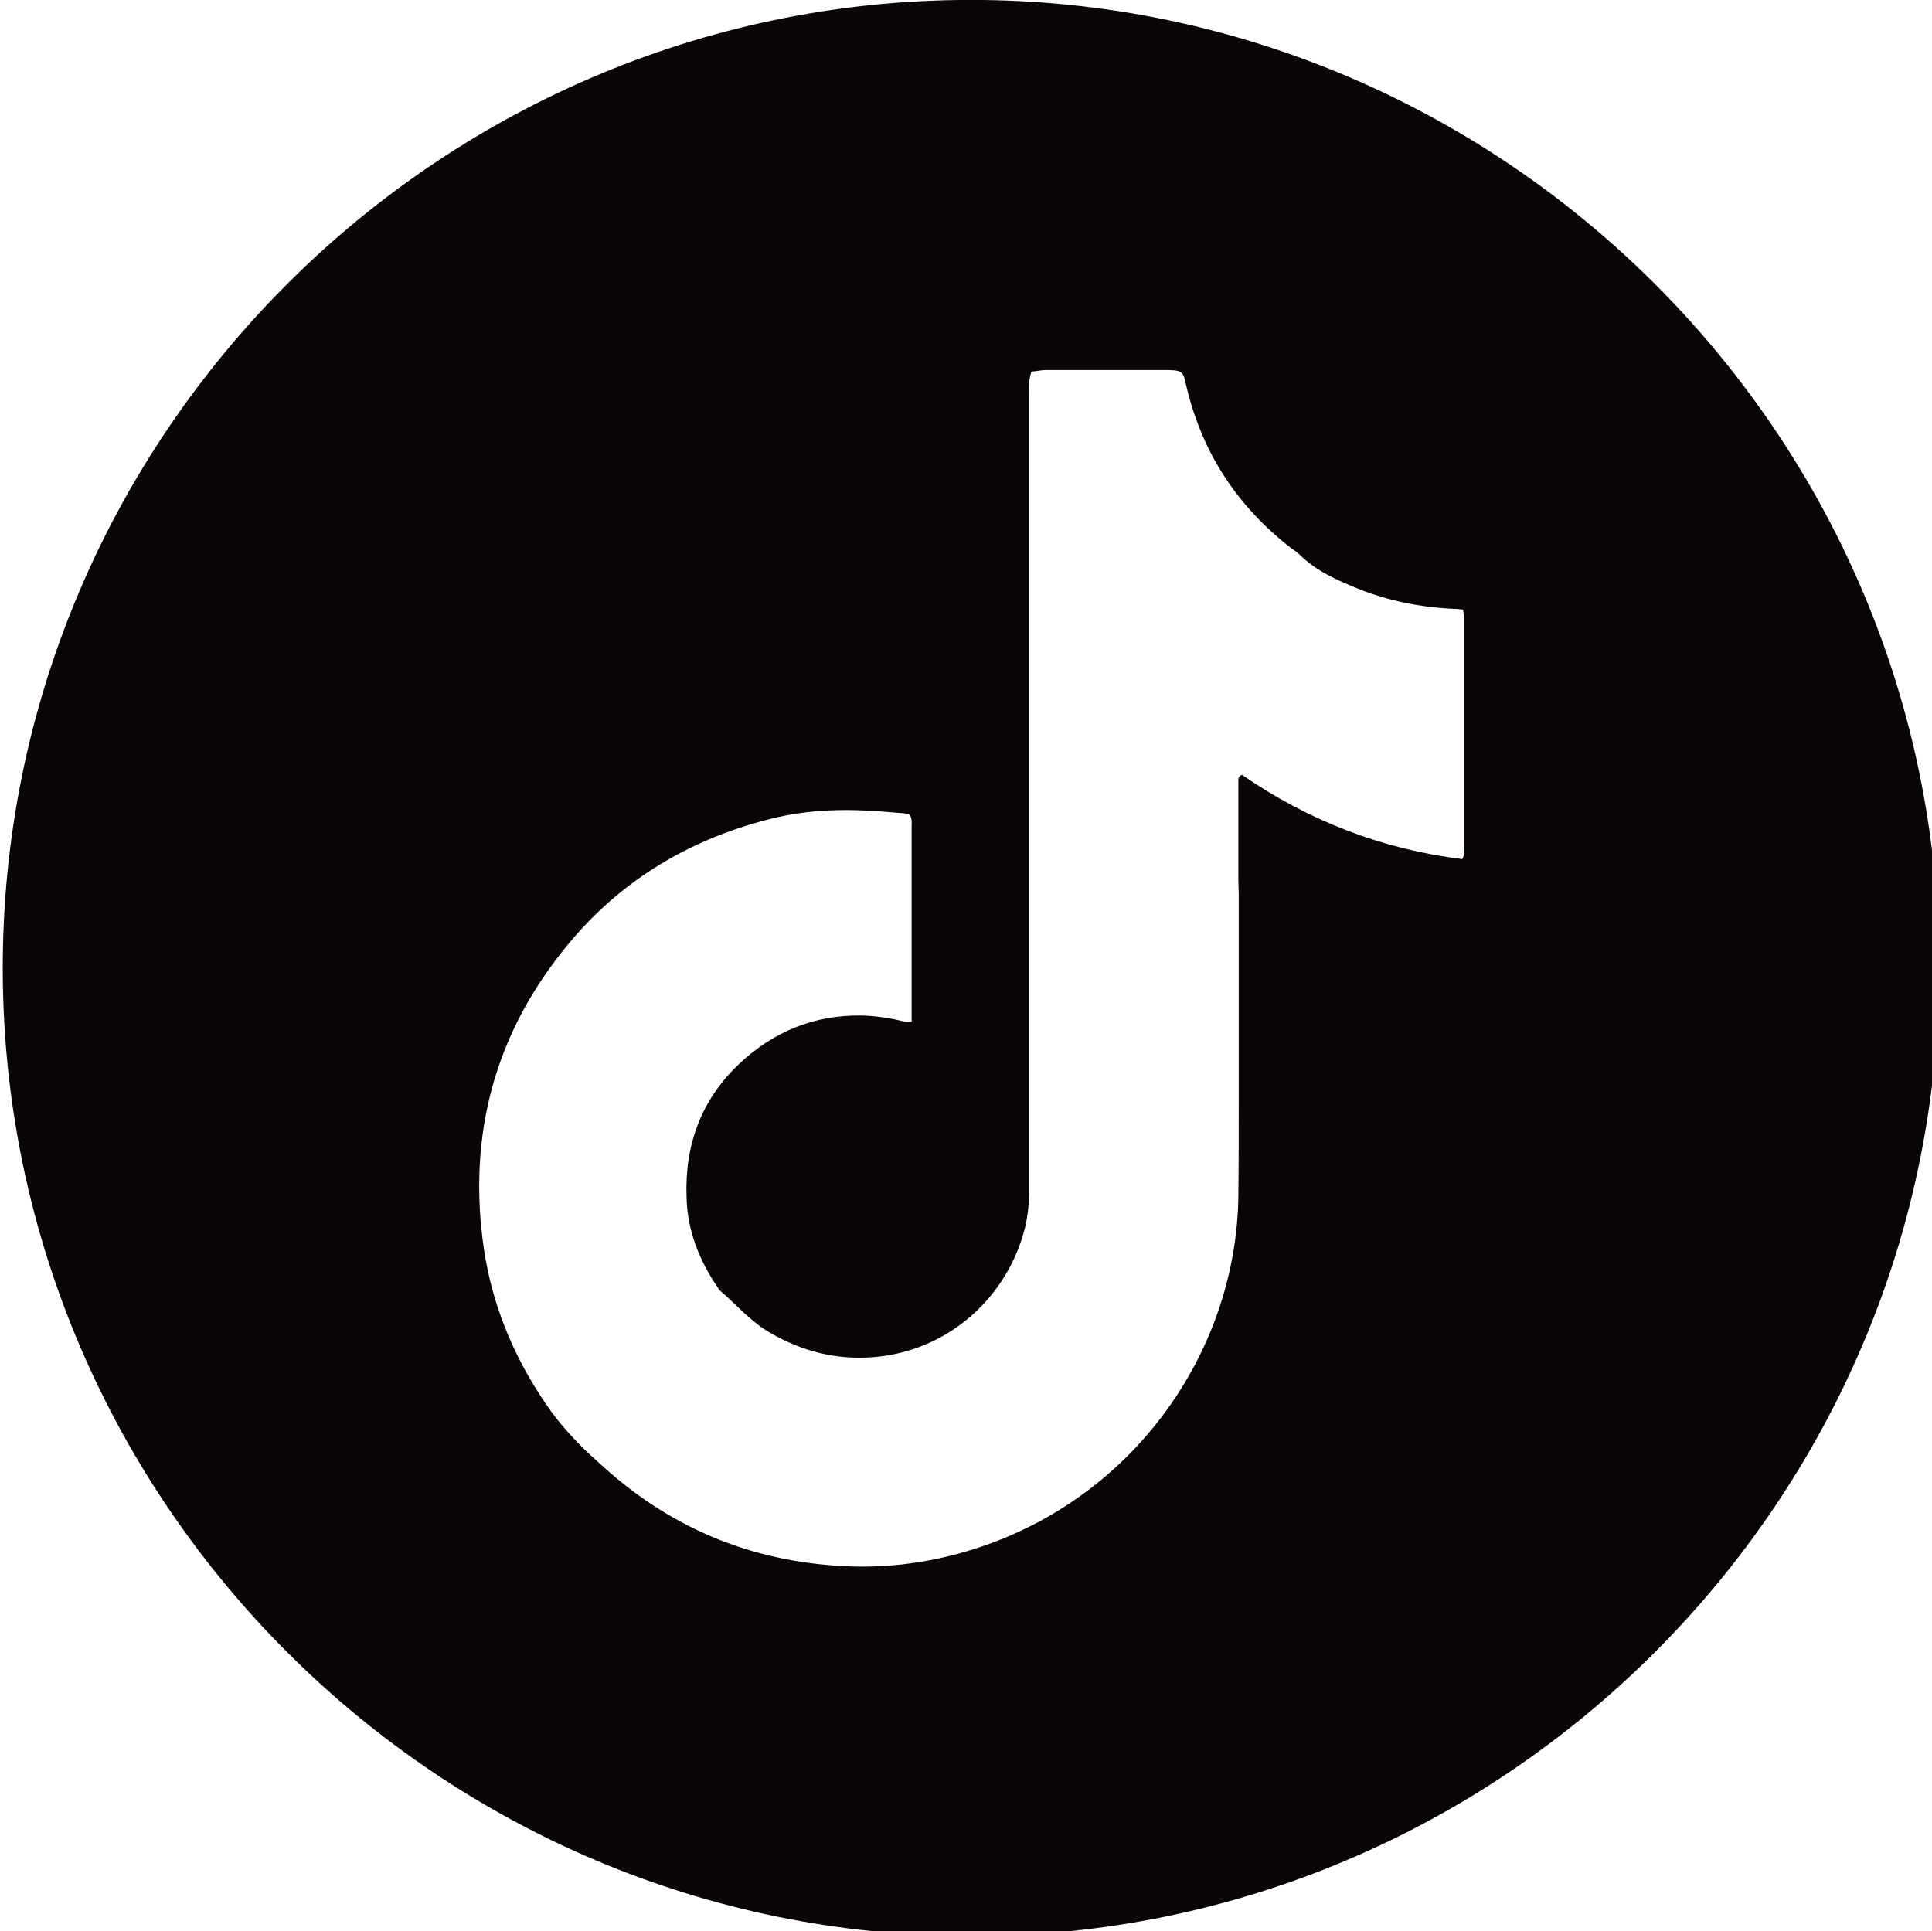 <?xml version="1.0" encoding="UTF-8" standalone="no"?><svg xmlns="http://www.w3.org/2000/svg" xmlns:xlink="http://www.w3.org/1999/xlink" fill="#0a0605" height="490.1" viewBox="0 0 490.2 490.1" width="490.2"><g><path d="M246.4,491.3C111.7,491.4,1.4,381.7,0.7,246.9C0,110.2,112.3-1.7,249.5,0C383.1,1.7,492,111.2,492,245.5 C492.1,380.9,381.6,491.4,246.4,491.3z M261.7,94.3c-0.8,2.4-0.6,4.5-0.6,6.6c0,67.1,0,134.3,0,201.4c0,3.1-0.3,6.1-1,9.1 c-4.2,17.2-19,31.5-38.7,33c-9.3,0.7-17.9-1.5-26-6.2c-4.9-2.8-8.5-7.1-12.7-10.7c-0.2-0.1-0.3-0.3-0.4-0.5 c-4.8-7-7.9-14.6-8.1-23.1c-0.5-13.2,3.6-24.7,13.3-33.9c8.7-8.2,19.1-12.5,31.1-12.3c3.6,0.1,7.2,0.6,10.7,1.5 c0.6,0.1,1.2,0.1,2,0.1c0-1.4,0-2.6,0-3.8c0-9.8,0-19.6,0-29.5c0-5.5,0-10.9,0-16.4c0-1,0.2-2-0.6-2.9c-0.3-0.1-0.7-0.2-1.1-0.3 c-4-0.3-8-0.7-12.1-0.8c-7-0.2-14,0.3-20.8,1.9c-20.8,5-38.5,15.3-52.2,31.7c-18.9,22.6-26,48.7-21.7,77.9 c2.3,15.2,8.3,28.9,17.2,41.3c2,2.7,4.3,5.3,6.6,7.7c2.1,2.2,4.4,4.2,6.7,6.3c17.9,16.1,39,24.4,63.1,25.1 c11.2,0.3,22.2-1.5,32.8-5.1c39.6-13.5,64.5-50.4,65-88.8c0.1-8.1,0.1-16.2,0.1-24.2c0-17.5,0-34.9,0-52.4c0-1.3-0.1-2.6-0.1-3.9 c0-8.3,0-16.6,0-24.9c0-0.5-0.1-1.1,0.9-1.6c16.8,11.6,35.5,18.9,55.9,21.4c0.8-1.3,0.5-2.5,0.5-3.7c0-19.1,0-38.2,0-57.3 c0-0.7-0.2-1.5-0.3-2.3c-0.9-0.1-1.6-0.2-2.4-0.2c-8.4-0.4-16.5-2-24.2-5.1c-5.4-2.2-10.7-4.5-14.9-8.7c-0.6-0.6-1.4-1.1-2.1-1.6 c-13.4-10.4-22.3-23.7-26.4-40.3c-0.2-1-0.5-1.9-0.7-2.9c-0.3-1.2-1.1-1.8-2.4-1.9c-0.5,0-1.1-0.1-1.6-0.1c-10.4,0-20.7,0-31.1,0 C264.2,93.9,263,94.2,261.7,94.3z"/></g></svg>